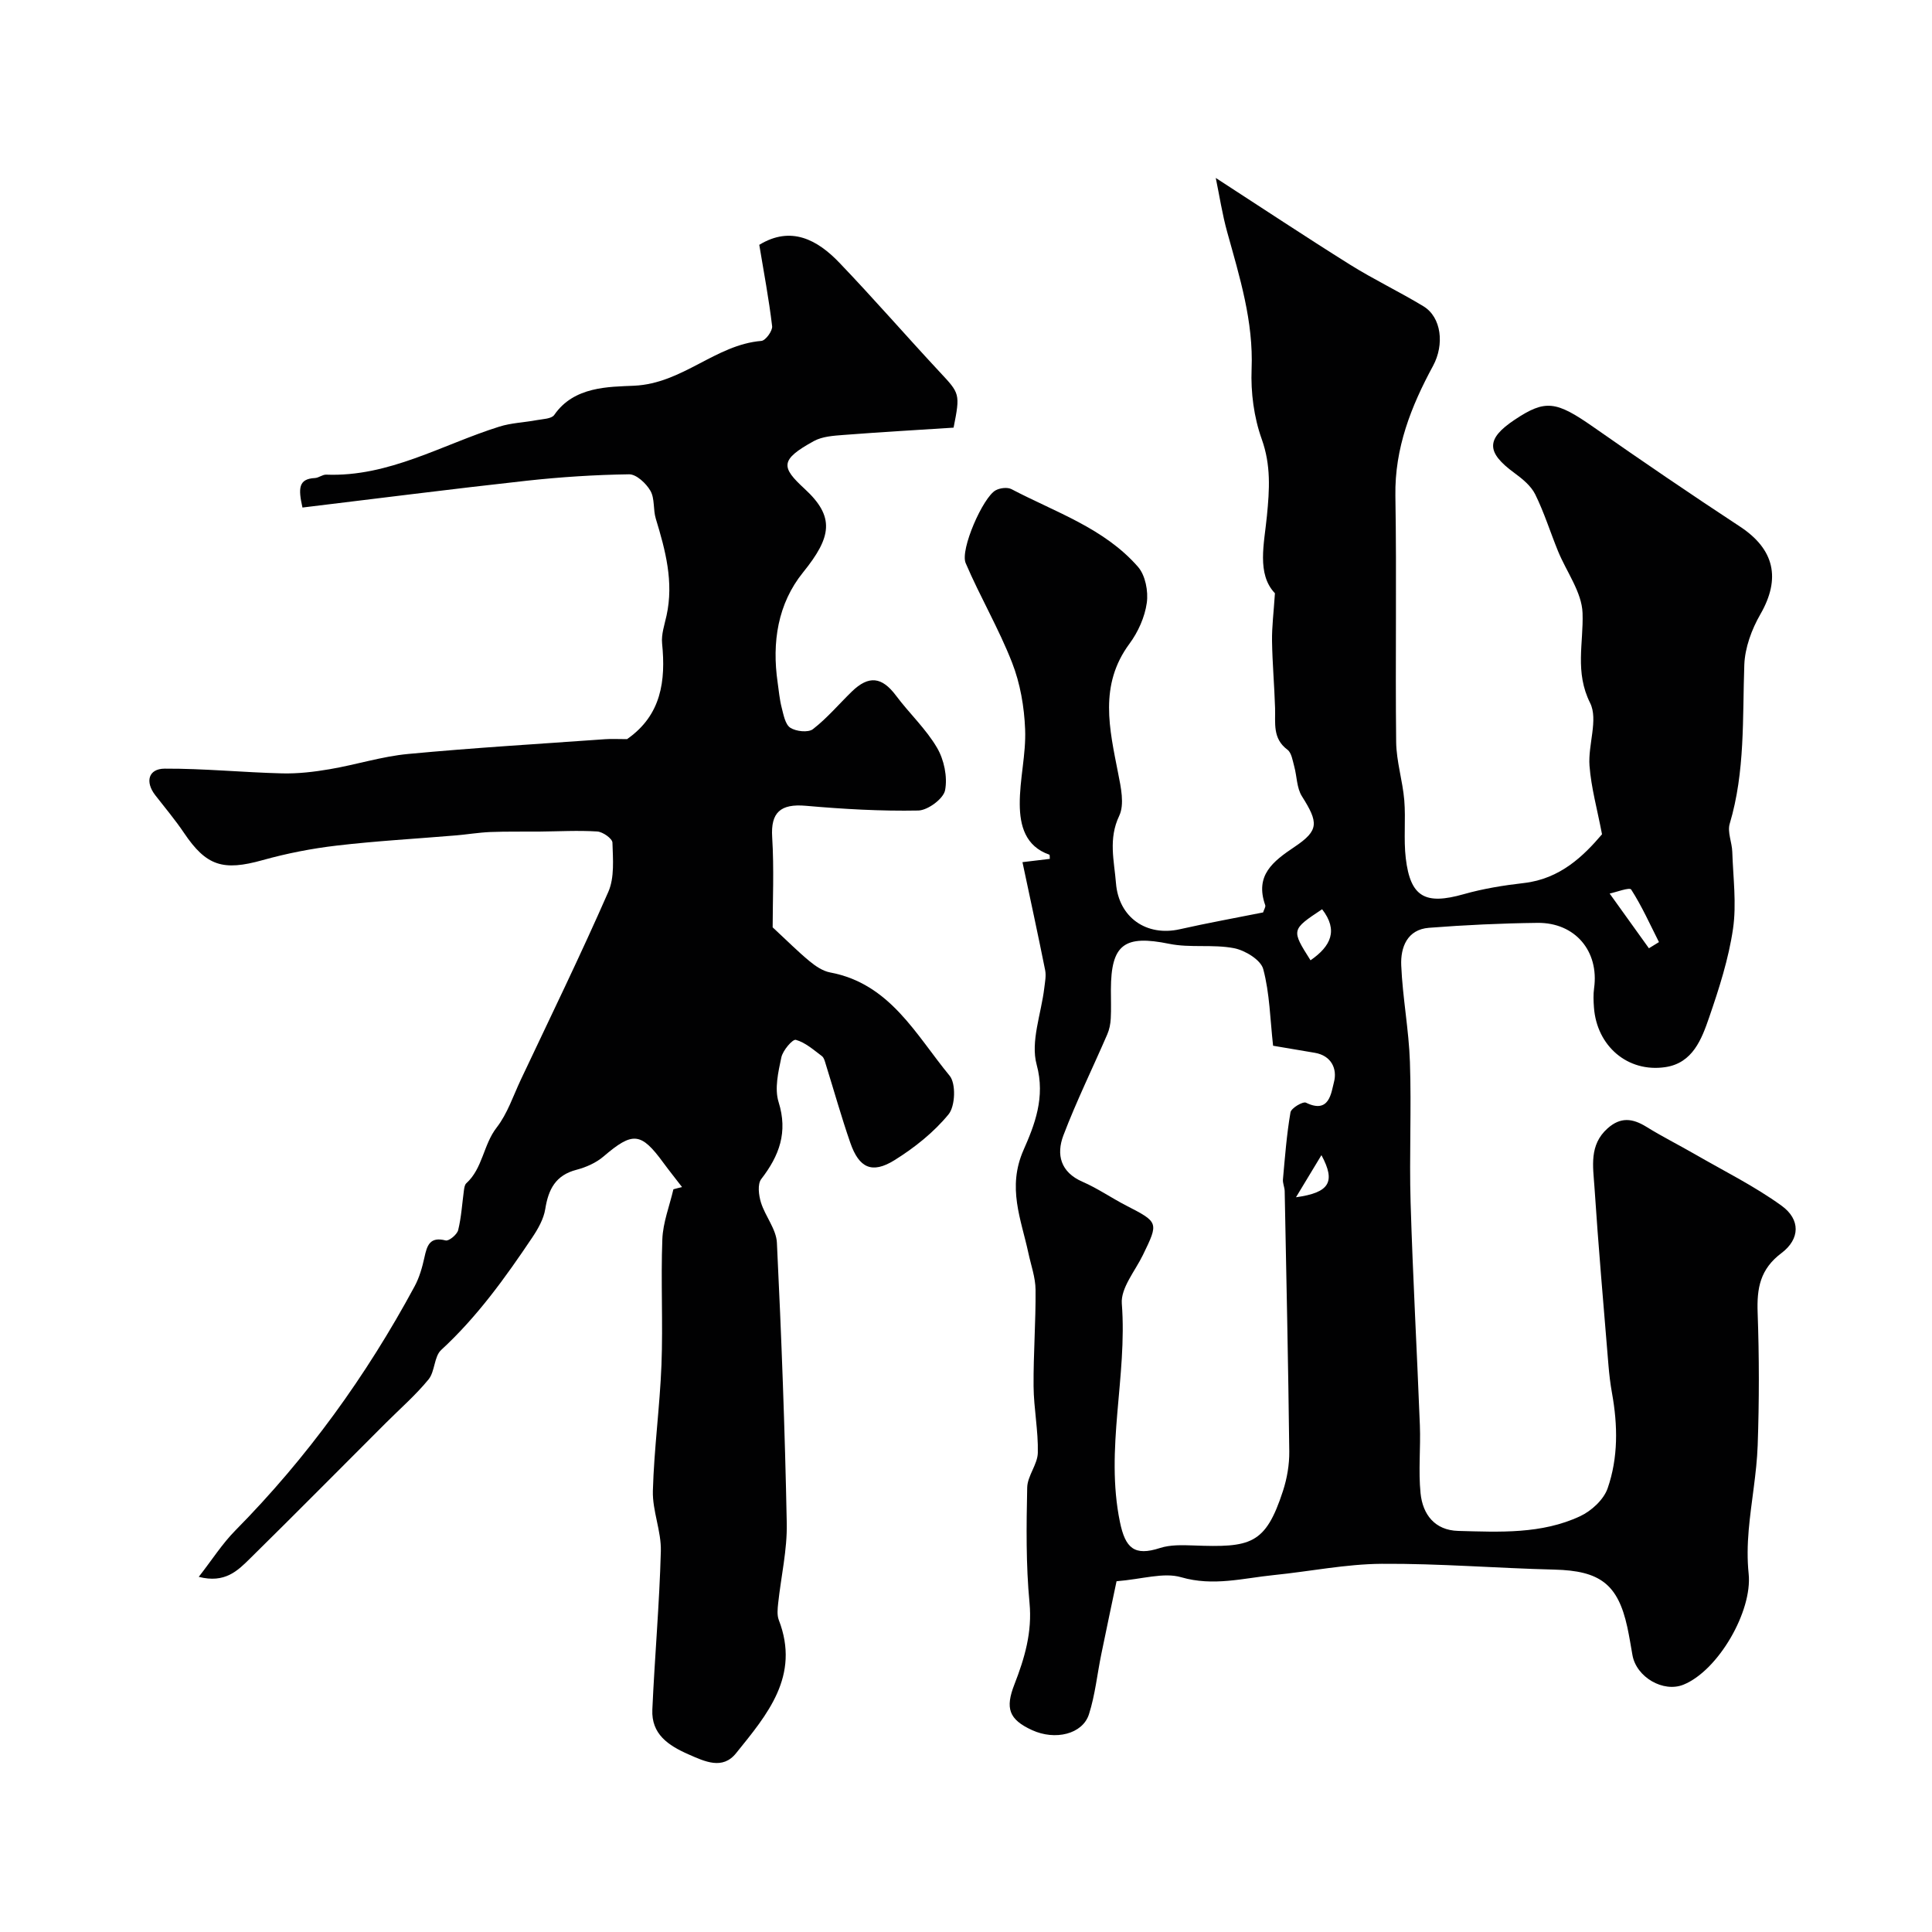 <svg enable-background="new 0 0 400 400" viewBox="0 0 400 400" xmlns="http://www.w3.org/2000/svg"><g fill="#010102"><path d="m231.17 327.38c-.93 4.43-2.07 9.77-3.16 15.11-.85 4.14-1.27 8.41-2.55 12.42-1.32 4.14-7 5.49-11.79 3.29-4.81-2.21-5.58-4.52-3.64-9.48 2.1-5.4 3.7-10.78 3.12-16.87-.75-7.9-.65-15.91-.48-23.87.05-2.41 2.14-4.78 2.2-7.19.11-4.58-.84-9.18-.88-13.78-.05-6.66.47-13.33.41-19.99-.02-2.54-.95-5.08-1.49-7.62-1.51-7.01-4.42-13.53-1-21.3 2.27-5.15 4.57-10.9 2.72-17.67-1.31-4.79.95-10.56 1.58-15.89.14-1.21.41-2.5.18-3.66-1.46-7.29-3.04-14.56-4.7-22.38 2.85-.34 4.25-.51 5.66-.68-.03-.31.02-.83-.1-.87-5-1.74-6.09-6.07-6.12-10.42-.04-5.18 1.32-10.38 1.11-15.53-.18-4.65-1.01-9.49-2.7-13.81-2.75-7.05-6.63-13.64-9.61-20.61-1.19-2.79 3.59-13.62 6.2-15.06.9-.5 2.45-.69 3.3-.24 9.1 4.78 19.2 8.07 26.19 16.09 1.52 1.75 2.15 5.05 1.81 7.45-.41 2.95-1.8 6.04-3.59 8.46-6.34 8.57-4.14 17.62-2.34 26.82.57 2.89 1.35 6.43.22 8.81-2.28 4.78-1.04 9.31-.67 13.93.56 7.12 6.32 11.1 13.21 9.55 5.72-1.29 11.49-2.33 17.25-3.48.19-.62.57-1.15.44-1.51-2.18-6.18 1.61-9.07 6.08-12.07 5.1-3.42 4.95-5.03 1.51-10.49-1.08-1.71-1.02-4.13-1.59-6.19-.33-1.21-.55-2.8-1.41-3.44-3.11-2.32-2.46-5.49-2.55-8.59-.14-4.64-.56-9.28-.63-13.92-.04-2.94.34-5.88.6-9.87-3.82-4.01-2.21-10.3-1.66-16 .54-5.49.86-10.5-1.07-15.91-1.62-4.52-2.29-9.66-2.1-14.48.4-9.92-2.47-19.08-5.05-28.39-1.03-3.7-1.6-7.52-2.37-11.21 9.45 6.12 18.53 12.15 27.76 17.93 4.94 3.09 10.23 5.61 15.22 8.63 3.77 2.28 4.38 7.96 2.01 12.34-4.54 8.38-7.96 17.02-7.8 26.9.28 16.99-.03 33.99.16 50.99.05 4.02 1.34 8 1.68 12.04.33 3.99-.16 8.06.31 12.02.96 8.07 4.04 9.7 12 7.44 4.05-1.15 8.28-1.83 12.47-2.31 7.52-.86 12.36-5.63 16.16-10.09-.99-5.2-2.25-9.66-2.59-14.19-.33-4.35 1.84-9.55.13-12.99-3.21-6.42-1.35-12.38-1.57-18.63-.15-4.33-3.34-8.54-5.09-12.84-1.59-3.9-2.85-7.96-4.71-11.73-.87-1.76-2.65-3.21-4.3-4.42-5.88-4.3-5.92-7.05.05-11.03 6.36-4.24 8.56-3.89 16.28 1.5 10.02 7.01 20.13 13.9 30.36 20.62 7.16 4.71 8.49 10.76 4.22 18.17-1.8 3.12-3.19 6.92-3.32 10.46-.39 11.03.2 22.09-3.02 32.89-.52 1.73.47 3.86.53 5.82.17 5.33.91 10.76.15 15.96-.91 6.2-2.87 12.31-4.92 18.27-1.56 4.54-3.41 9.51-9.1 10.35-7.8 1.15-14.19-4.38-14.77-12.36-.1-1.33-.15-2.69.03-3.99 1.06-7.64-3.91-13.61-11.73-13.52-7.49.09-14.99.44-22.45 1.02-4.54.35-5.91 4.08-5.75 7.78.28 6.69 1.58 13.33 1.8 20.02.33 9.69-.15 19.4.14 29.09.46 15.37 1.32 30.74 1.92 46.11.18 4.68-.33 9.41.14 14.06.44 4.39 2.94 7.69 7.82 7.81 8.55.23 17.24.69 25.23-3.05 2.33-1.09 4.87-3.43 5.68-5.76 2.21-6.36 2.11-13.06.91-19.71-.35-1.93-.58-3.88-.74-5.84-1.01-12.3-2.09-24.59-2.9-36.9-.28-4.18-1.13-8.65 2.72-12.08 2.7-2.41 5.18-2.09 8.03-.33 3.26 2.02 6.71 3.75 10.04 5.67 6.04 3.49 12.35 6.61 17.97 10.68 3.91 2.83 3.85 6.87-.04 9.8-4.43 3.33-5.11 7.28-4.93 12.31.33 9.15.33 18.34.01 27.49-.21 5.86-1.35 11.68-1.86 17.54-.26 3-.32 6.07-.01 9.05.8 7.76-6.3 20.04-13.49 22.96-4.18 1.7-9.77-1.55-10.57-6.13-.34-1.93-.65-3.86-1.06-5.77-1.95-8.94-5.69-11.69-15.11-11.92-11.91-.29-23.82-1.28-35.73-1.2-7.45.05-14.88 1.58-22.33 2.33-6.36.64-12.54 2.38-19.2.45-3.65-1.06-8.04.4-13.38.83zm32.41-110.87c-.62-5.51-.7-10.86-2.04-15.87-.51-1.91-3.77-3.89-6.06-4.33-4.36-.84-9.05-.02-13.39-.9-9.27-1.89-12.07.05-12.09 9.48-.01 2 .08 4-.03 6-.06 1.1-.28 2.25-.72 3.26-3.02 6.98-6.39 13.83-9.09 20.93-1.49 3.94-.62 7.61 3.98 9.6 3.13 1.36 5.98 3.35 9.03 4.92 6.72 3.46 6.74 3.48 3.46 10.23-1.62 3.33-4.62 6.85-4.37 10.08 1.17 15.1-3.51 30.07-.39 45.2 1.12 5.44 2.99 7.11 8.29 5.39 2.13-.69 4.59-.61 6.88-.53 11.86.44 14.94-.1 18.58-11.27.85-2.61 1.34-5.47 1.31-8.21-.21-17.97-.6-35.93-.95-53.89-.02-.81-.43-1.63-.36-2.42.42-4.64.77-9.3 1.56-13.88.15-.88 2.57-2.31 3.21-2 4.87 2.38 5.21-2.06 5.8-4.29.69-2.66-.49-5.45-3.98-6.04-2.88-.48-5.75-.97-8.63-1.46zm77.81-20.18c.69-.43 1.39-.85 2.08-1.28-1.86-3.67-3.54-7.44-5.75-10.88-.34-.52-3.15.56-4.46.83 3.06 4.28 5.6 7.8 8.13 11.33zm-70.06 2.49c4.22-2.92 5.78-6.2 2.4-10.57-6.4 4.25-6.4 4.25-2.4 10.57zm2.26 40.34c-1.82 3-3.35 5.53-5.27 8.72 6.94-.96 8.27-3.16 5.27-8.72z"/><path d="m141.21 245.77c-1.28-1.67-2.6-3.31-3.85-5.01-4.66-6.38-6.36-6.49-12.4-1.33-1.54 1.32-3.62 2.24-5.6 2.76-4.34 1.12-5.82 4.05-6.47 8.13-.33 2.07-1.51 4.13-2.71 5.92-5.58 8.31-11.4 16.41-18.84 23.26-1.48 1.36-1.27 4.45-2.62 6.1-2.67 3.26-5.89 6.06-8.88 9.05-9.36 9.36-18.67 18.76-28.09 28.04-2.53 2.49-5.17 5.18-10.6 3.78 2.75-3.52 4.86-6.86 7.58-9.61 14.86-15.05 27.1-31.98 37.12-50.56.98-1.82 1.57-3.91 2.02-5.95.54-2.48 1.1-4.37 4.4-3.53.68.17 2.36-1.22 2.59-2.14.66-2.7.82-5.53 1.2-8.31.07-.47.16-1.08.47-1.37 3.43-3.11 3.52-7.99 6.3-11.56 2.23-2.87 3.42-6.55 5-9.9 6.11-12.94 12.38-25.8 18.12-38.9 1.3-2.97.95-6.77.85-10.18-.02-.84-2-2.24-3.15-2.31-3.97-.25-7.97-.02-11.97.02-3.38.03-6.77-.04-10.15.09-2.42.1-4.83.51-7.25.71-8.19.69-16.41 1.14-24.57 2.1-5.16.6-10.32 1.61-15.33 3.01-8.22 2.3-11.67 1.22-16.3-5.66-1.82-2.7-3.94-5.21-5.94-7.79-2.13-2.75-1.44-5.47 1.95-5.49 8.1-.04 16.21.78 24.32.98 3.29.08 6.63-.31 9.88-.87 5.43-.92 10.76-2.64 16.21-3.15 13.59-1.28 27.23-2.09 40.85-3.06 1.29-.09 2.59-.01 4.47-.01-.35.25-.11.08.13-.09 6.96-4.92 7.91-11.95 7.13-19.72-.19-1.88.5-3.86.92-5.77 1.52-6.94-.22-13.49-2.22-20.05-.58-1.88-.19-4.18-1.12-5.79-.88-1.53-2.91-3.43-4.41-3.41-7.07.1-14.17.56-21.2 1.33-15.46 1.7-30.89 3.68-46.43 5.55-.87-3.91-.88-5.94 2.59-6.11.78-.04 1.55-.72 2.31-.7 13.03.51 24.02-6.23 35.86-9.94 2.47-.78 5.15-.86 7.71-1.34 1.27-.24 3.09-.26 3.66-1.08 4.09-5.95 11.32-5.81 16.54-6.05 10.08-.47 16.82-8.49 26.35-9.28.86-.07 2.34-2.09 2.22-3.05-.67-5.64-1.73-11.23-2.66-16.84 6.55-4 12.01-1.08 16.59 3.71 7.08 7.39 13.8 15.14 20.78 22.63 4.14 4.44 4.26 4.46 2.86 11.51-7.42.48-15.1.92-22.76 1.51-2.08.16-4.39.3-6.15 1.26-7.14 3.91-6.78 5.43-1.94 9.89 6.33 5.82 5.6 9.98-.31 17.3-5.25 6.49-6.47 14.5-5.27 22.78.25 1.75.4 3.53.84 5.23.38 1.48.73 3.47 1.78 4.16 1.19.77 3.71 1.05 4.69.29 2.93-2.27 5.37-5.17 8.04-7.77 3.53-3.43 6.25-3.06 9.16.83 2.74 3.67 6.2 6.88 8.49 10.79 1.46 2.48 2.2 6.03 1.67 8.8-.34 1.76-3.58 4.16-5.55 4.2-7.75.15-15.54-.3-23.27-.98-5.31-.47-7.29 1.43-6.98 6.47.41 6.63.1 13.31.1 18.7 3.05 2.82 5.24 5.03 7.63 7 1.23 1.02 2.74 2.04 4.25 2.33 12.42 2.31 17.77 12.91 24.76 21.39 1.34 1.62 1.17 6.29-.22 7.99-3.06 3.73-7.06 6.92-11.19 9.49-4.65 2.89-7.33 1.63-9.14-3.56-1.86-5.36-3.39-10.83-5.08-16.25-.19-.62-.37-1.4-.82-1.74-1.71-1.28-3.43-2.82-5.39-3.36-.67-.18-2.7 2.19-3 3.63-.64 3.02-1.44 6.47-.57 9.25 1.96 6.27.14 11.1-3.59 15.94-.81 1.05-.53 3.35-.06 4.86.89 2.86 3.17 5.52 3.3 8.33.94 19.34 1.66 38.7 2.04 58.07.11 5.51-1.19 11.05-1.78 16.58-.12 1.14-.26 2.43.13 3.45 4.49 11.6-2.42 19.61-8.85 27.59-2.8 3.48-6.43 1.73-9.85.23-4.18-1.84-7.71-4.19-7.48-9.27.49-10.94 1.47-21.86 1.76-32.8.11-4.14-1.76-8.34-1.65-12.48.24-8.71 1.44-17.39 1.78-26.11.33-8.65-.15-17.33.18-25.99.13-3.47 1.49-6.89 2.29-10.34.58-.17 1.18-.31 1.79-.46z"/></g></svg>